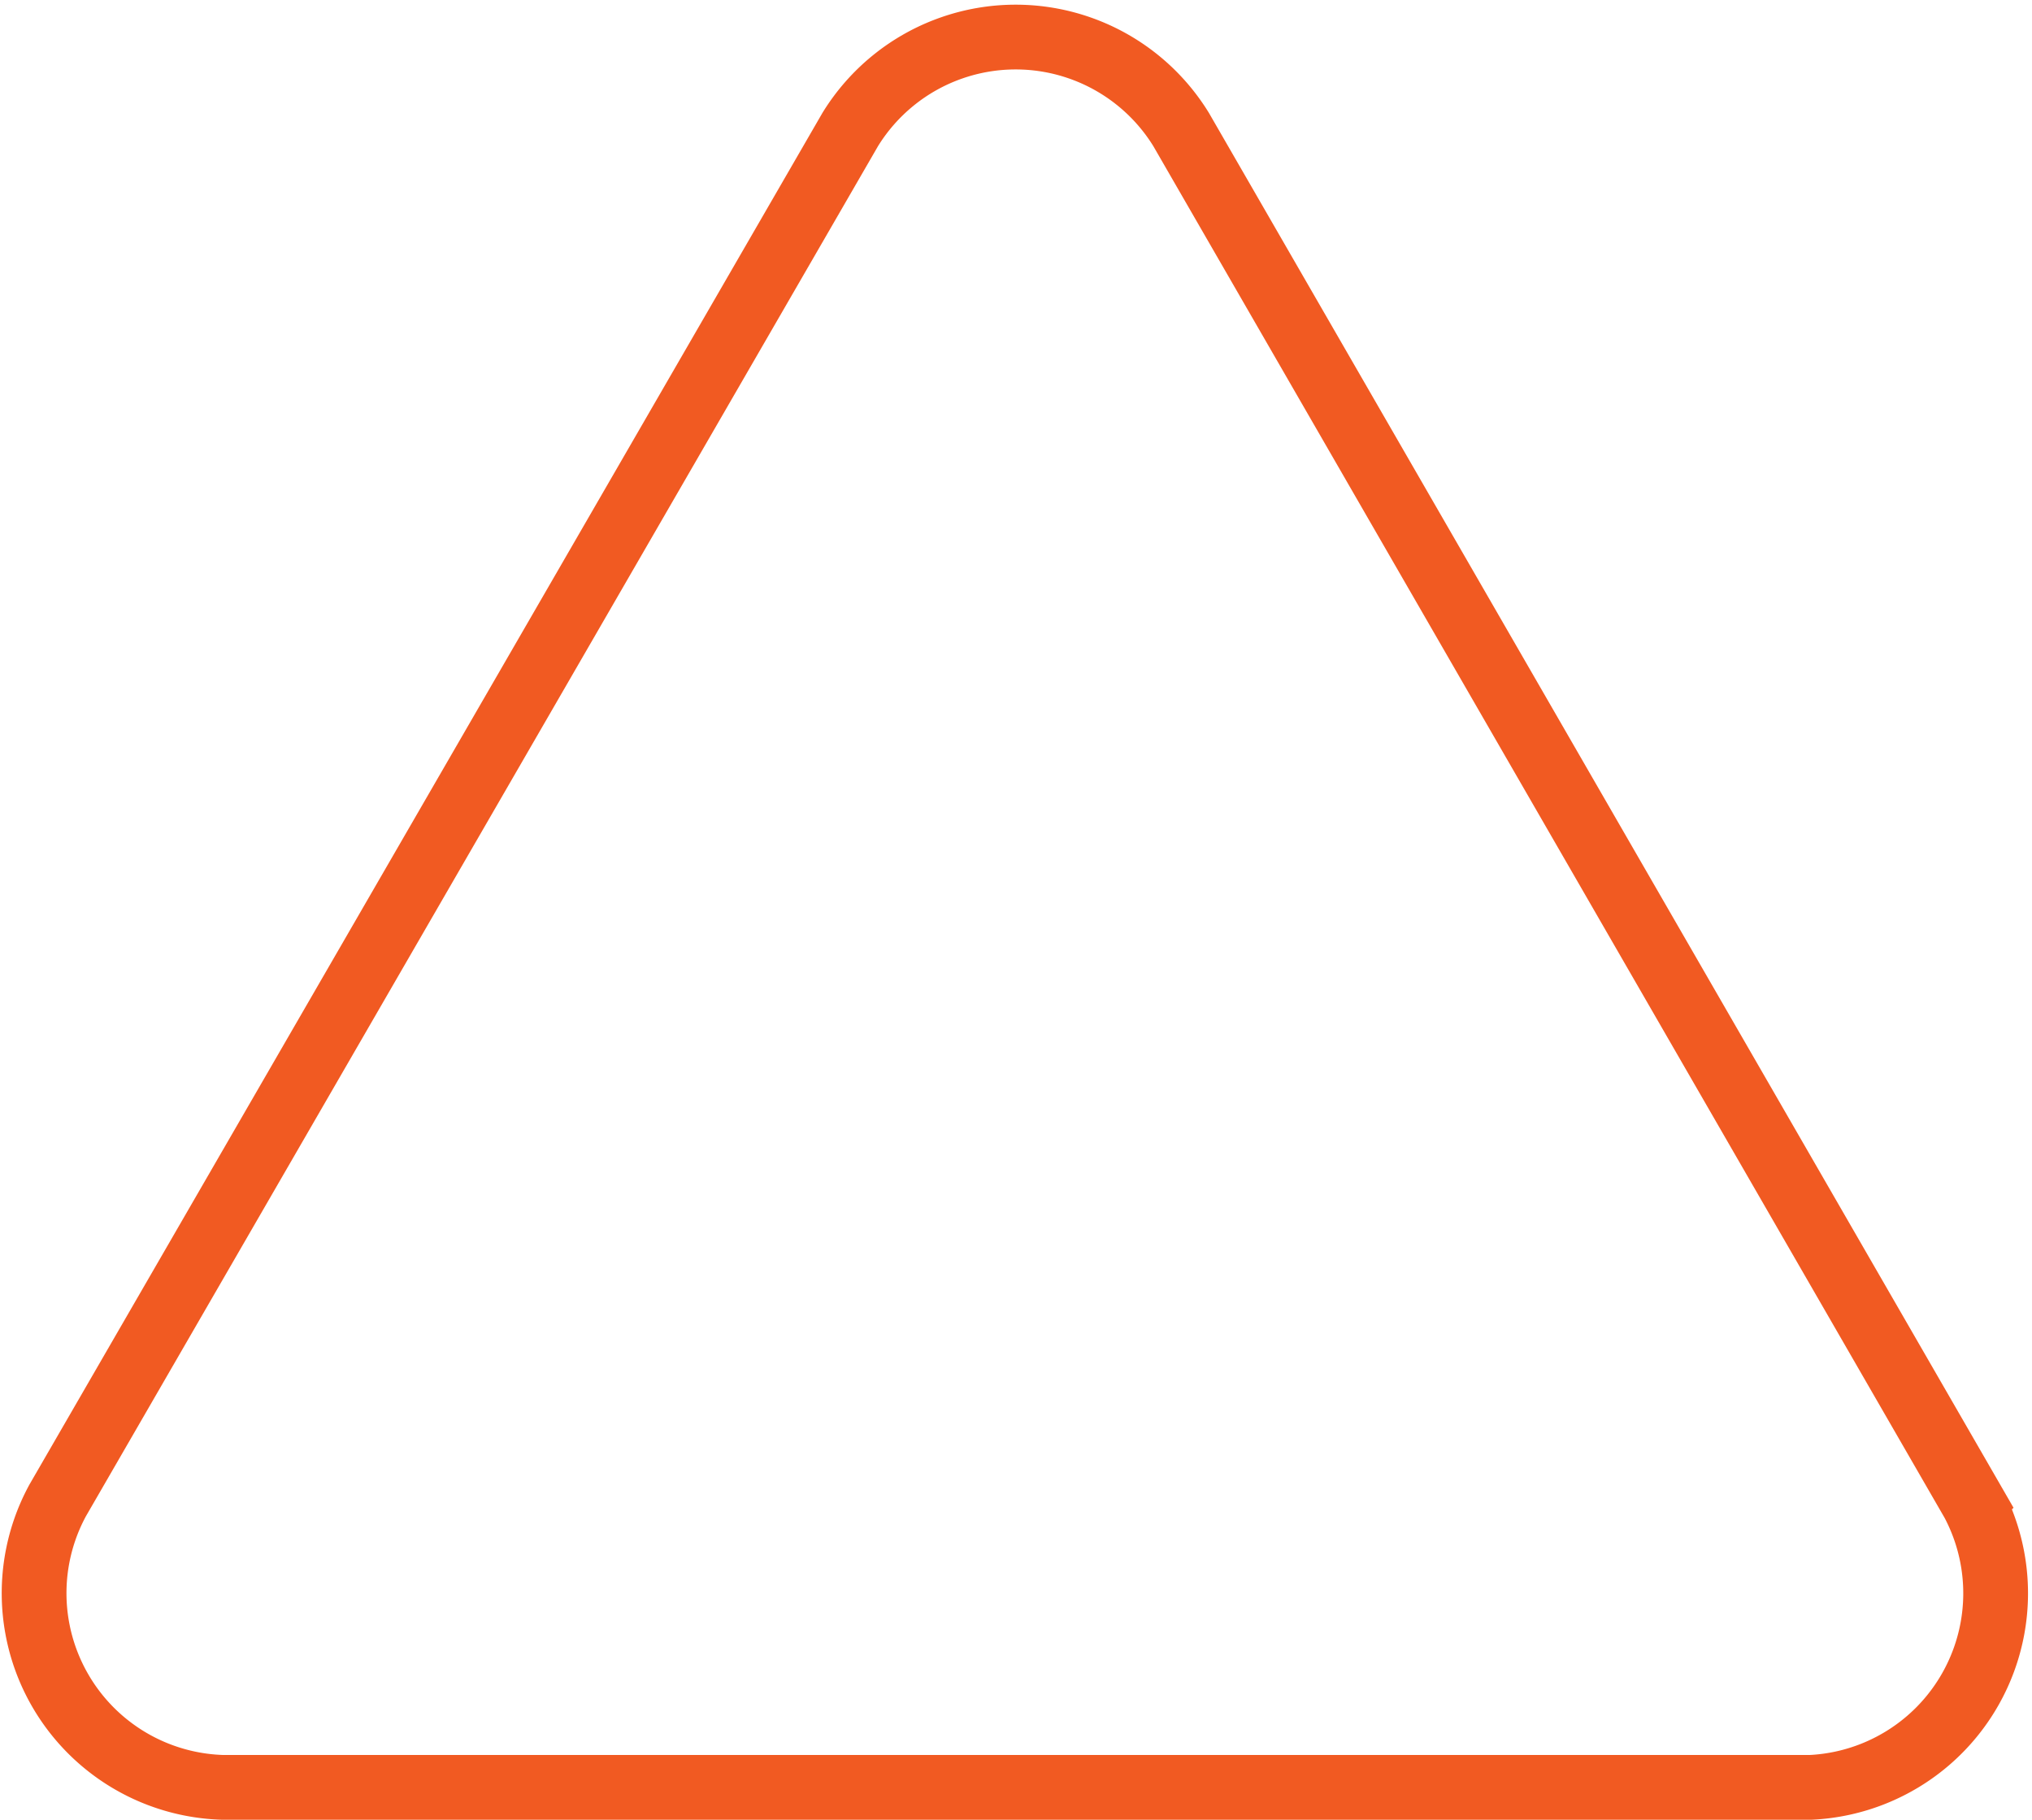 <svg xmlns="http://www.w3.org/2000/svg" id="af88a0fd-db71-4625-b2e2-bcfd1b9d5d69" data-name="Layer 1" viewBox="0 0 31.38 28.1"><defs><style>.bffd5c6a-c6c1-4661-aec4-f60af14e1032{fill:none;stroke:#f15a22;stroke-miterlimit:10;}</style></defs><path class="bffd5c6a-c6c1-4661-aec4-f60af14e1032" d="M.93,23.17,13.17,2a3,3,0,0,1,5.11,0l12.23,21.2A3,3,0,0,1,28,27.6H3.48A3,3,0,0,1,.93,23.17Z" transform="translate(-0.04 0)"></path></svg>